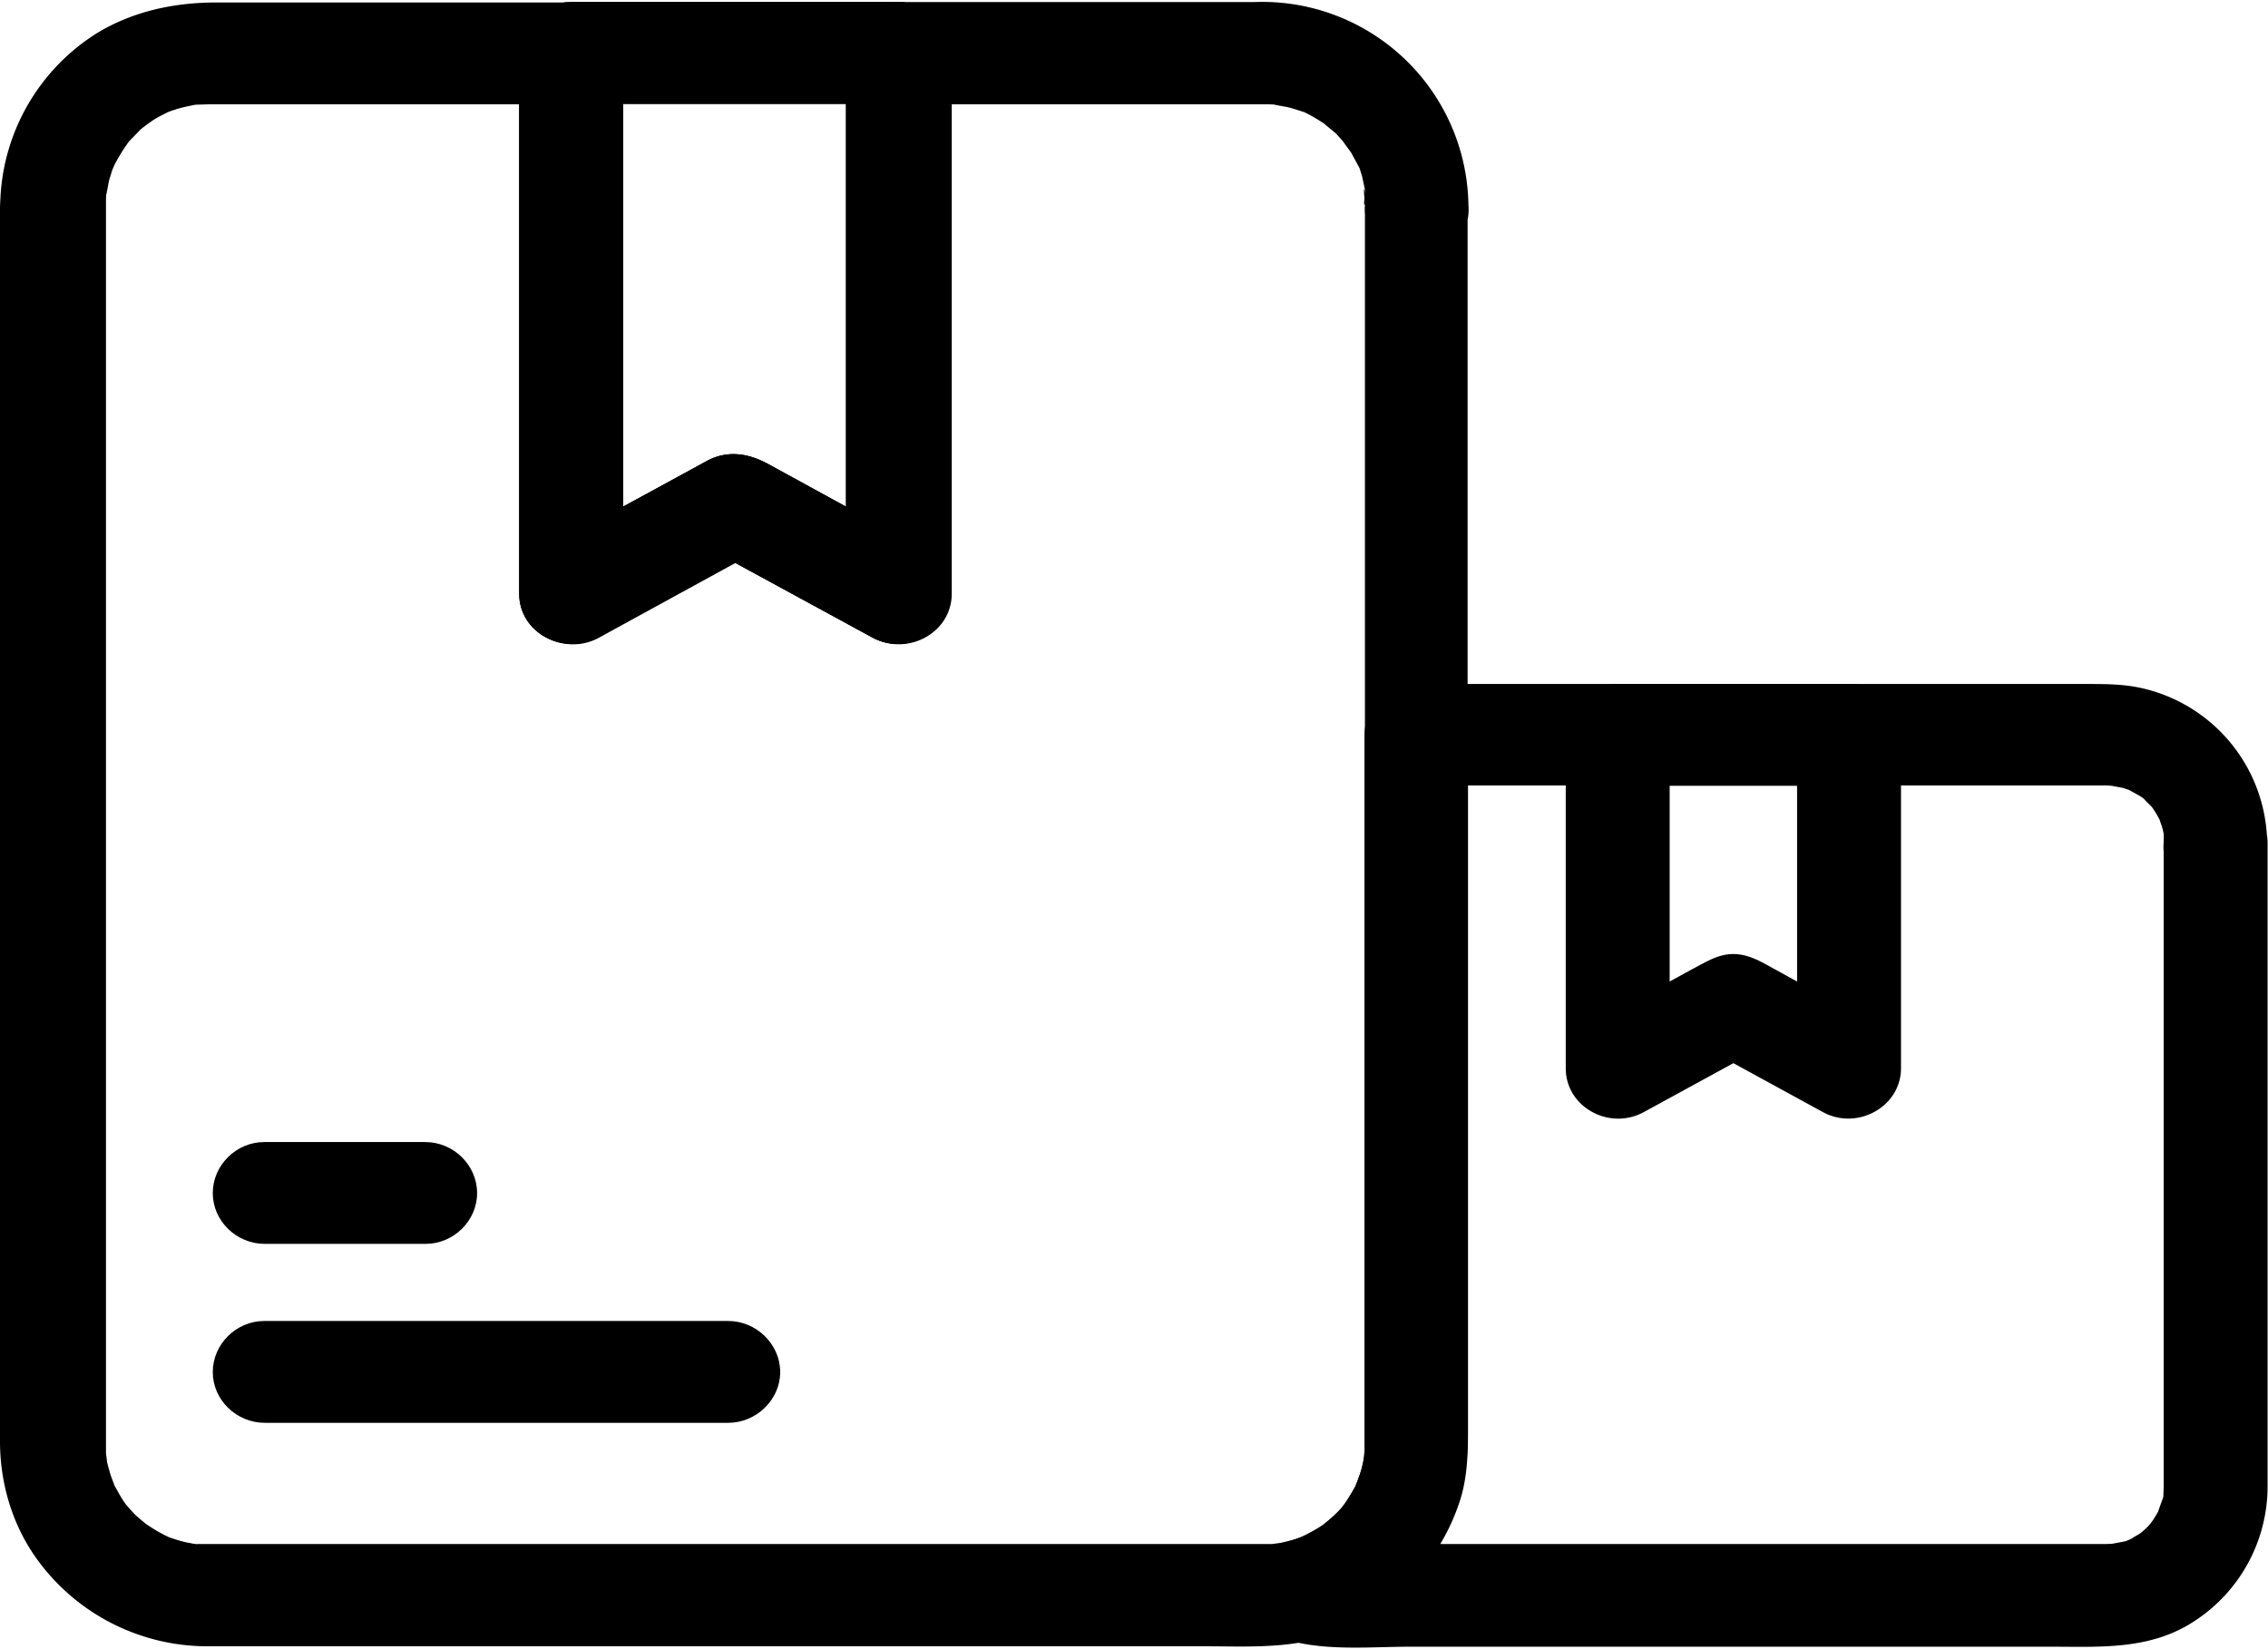 <svg xmlns="http://www.w3.org/2000/svg" xmlns:xlink="http://www.w3.org/1999/xlink" width="55" height="40" viewBox="0 0 55 40"><defs><path id="tdowa" d="M430.53 371.28v13.11l1.89-1.06-3.8-2.08c-.48-.26-.98-.34-1.49-.06l-.72.39-2.44 1.33c-.25.15-.5.28-.76.42l1.9 1.07v-8.44-4.67c-.43.4-.84.82-1.26 1.23h7.93c.68 0 1.26-.56 1.26-1.23 0-.68-.58-1.24-1.26-1.24h-7.93c-.69 0-1.26.56-1.26 1.24v13.11c0 .95 1.07 1.51 1.9 1.06l3.96-2.16h-1.27l3.97 2.16c.82.45 1.89-.12 1.89-1.06v-8.44-4.67c0-.68-.58-1.24-1.26-1.24s-1.25.55-1.25 1.23z"/><path id="tdowb" d="M416.42 400.17h3.9c.68 0 1.25-.56 1.25-1.23 0-.68-.57-1.24-1.26-1.24h-3.9c-.68 0-1.25.56-1.25 1.24 0 .67.57 1.23 1.26 1.23z"/><path id="tdowc" d="M416.42 404.51H427.66c.68 0 1.26-.56 1.26-1.23 0-.68-.58-1.24-1.26-1.24h-11.25c-.68 0-1.25.56-1.25 1.24 0 .67.57 1.23 1.26 1.23z"/><path id="tdowd" d="M443.1 374.96v30.14a3.57 3.57 0 0 1 0 .16l-.04.17c-.03.16-.07.32-.13.47-.02.07-.14.32 0 0-.02.08-.06.15-.1.22a2.9 2.9 0 0 1-.26.4c-.16.24.18-.2 0 0-.06.1-.14.17-.22.24-.07.07-.48.39-.17.16a4.22 4.22 0 0 1-.63.36c-.26.12.27-.1 0 0-.2.08-.4.12-.62.17.3-.06-.05 0-.1 0H414.8c-.08 0-.36-.04 0 .01-.07 0-.15-.03-.23-.04-.16-.03-.31-.08-.46-.13-.27-.1.26.12 0 0a3.75 3.75 0 0 1-.67-.4c.31.24-.08-.07-.15-.14-.08-.07-.4-.46-.16-.16-.1-.12-.18-.25-.26-.39l-.11-.2-.07-.14c.08.17.1.2.05.07-.06-.14-.1-.3-.14-.45l-.04-.23c.06.36.02.08.01 0V405v-.5-7.5-11.44-9-1.57c0-.15 0-.28.02-.42-.04.4.03-.11.06-.21l.07-.23.06-.14-.04.08a4.42 4.42 0 0 1 .36-.6c.16-.23-.19.22-.01 0l.32-.33.18-.15c-.29.24-.01.01.06-.03.13-.1.27-.16.4-.23.08-.04.34-.13 0 0l.22-.08c.16-.05.32-.08.47-.11.29-.05-.3.03-.01 0l.33-.01h8.82l-1.26-1.24v13.11c0 .96 1.07 1.52 1.9 1.07l3.96-2.17h-1.27l3.97 2.17c.83.45 1.9-.12 1.9-1.07v-8.44-4.67c-.43.41-.85.82-1.26 1.24h8.82c.13 0 .27 0 .41.02-.4-.04.12.03.22.06.1.02.6.2.23.05a3.99 3.99 0 0 1 .74.43c-.31-.23.08.08.16.15l.26.29c-.25-.3.06.1.11.18l.19.35c.12.25-.1-.27 0-.01l.07.22.1.47c-.1-.4-.03.12-.03.23a1.26 1.26 0 1 0 2.51 0 5 5 0 0 0-5.2-4.92H431.77c-.69 0-1.26.56-1.26 1.24v13.11l1.89-1.07-3.8-2.07c-.48-.26-.98-.35-1.48-.07l-.72.4-2.44 1.33-.76.42 1.89 1.06v-8.44-4.67c0-.67-.58-1.23-1.26-1.23h-8.58c-1 0-1.98.2-2.86.72a5 5 0 0 0-2.38 4.03c-.03.5-.01 1.01-.01 1.51V404.96c0 1 .29 2 .87 2.82a5.1 5.1 0 0 0 4.13 2.15h24.19c.86 0 1.73.05 2.59-.14a5.03 5.03 0 0 0 3.81-4.94v-2.26-9.7-11.29-6.47-.16c0-.67-.57-1.24-1.26-1.24-.68 0-1.25.55-1.25 1.23z"/><path id="tdowe" d="M453.58 387.83v8.08l1.9-1.07-1.44-.78-.98-.54c-.33-.18-.64-.38-1.03-.38-.37 0-.67.2-.98.36l-.97.53-1.49.81 1.9 1.07v-8.06-.02c-.43.4-.84.82-1.26 1.23h5.62c.68 0 1.25-.56 1.25-1.23 0-.68-.57-1.24-1.25-1.24h-5.62c-.69 0-1.26.56-1.26 1.24v8.08c0 .95 1.07 1.52 1.9 1.06l2.8-1.53h-1.27l2.8 1.53c.83.46 1.9-.12 1.9-1.06v-8.06-.02a1.26 1.26 0 0 0-2.51 0z"/><path id="tdowf" d="M462.47 390.43v15.65l-.01.25c.03-.36.01-.1 0-.02-.03.1-.22.58-.06.23-.07.14-.15.28-.24.4-.15.24.19-.2 0 0-.06.08-.14.15-.22.22-.2.18.24-.16 0 0-.06.05-.12.08-.19.12-.06.05-.14.07-.2.11.32-.15.08-.04 0-.01-.12.03-.63.11-.23.06l-.26.01h-18.69c-.06 0-.4-.02-.08.02a2.4 2.4 0 0 1-.4-.1v2.38a5.09 5.09 0 0 0 3.49-3.28c.2-.57.22-1.18.22-1.78v-3.56-10.88-2.43l-1.25 1.23h16.72c.09 0 .48.05.09 0l.32.06.15.05c.27.09-.26-.12 0 0l.27.15c.04.03.1.06.13.1l-.07-.06.22.22c.09.1.07.08-.05-.07a2.46 2.46 0 0 1 .25.4c.06.12.05.1-.03-.08l.05.15c.04.1.06.2.08.3.03.14.02.1-.01-.09v.25a1.26 1.26 0 1 0 2.51 0 3.9 3.9 0 0 0-3-3.73c-.46-.11-.92-.11-1.38-.11h-16.25c-.68 0-1.26.56-1.26 1.24V405.18l-.02.25c.03-.36 0-.08 0 0-.03.14-.07.27-.12.4l-.08.22c.13-.32.02-.07 0 0l-.25.42c-.04.06-.22.27 0 0a3.73 3.73 0 0 1-.51.5c-.22.2.23-.16 0 0l-.2.14-.43.22c.34-.15-.15.04-.25.07-1.21.33-1.18 2.03 0 2.38.93.27 2.02.16 2.98.16H459.7c1.23 0 2.45.09 3.53-.63a3.9 3.9 0 0 0 1.76-3.27v-1.01-10.38-4.2c0-.67-.58-1.23-1.26-1.23s-1.26.54-1.26 1.21z"/></defs><g><g transform="translate(-410 -370)"><g><use xlink:href="#tdowa"/></g><g><use xlink:href="#tdowb"/></g><g><use xlink:href="#tdowc"/></g><g><use xlink:href="#tdowd"/></g><g><use xlink:href="#tdowa"/></g><g><use xlink:href="#tdowe"/></g><g><use xlink:href="#tdowf"/></g></g></g></svg>